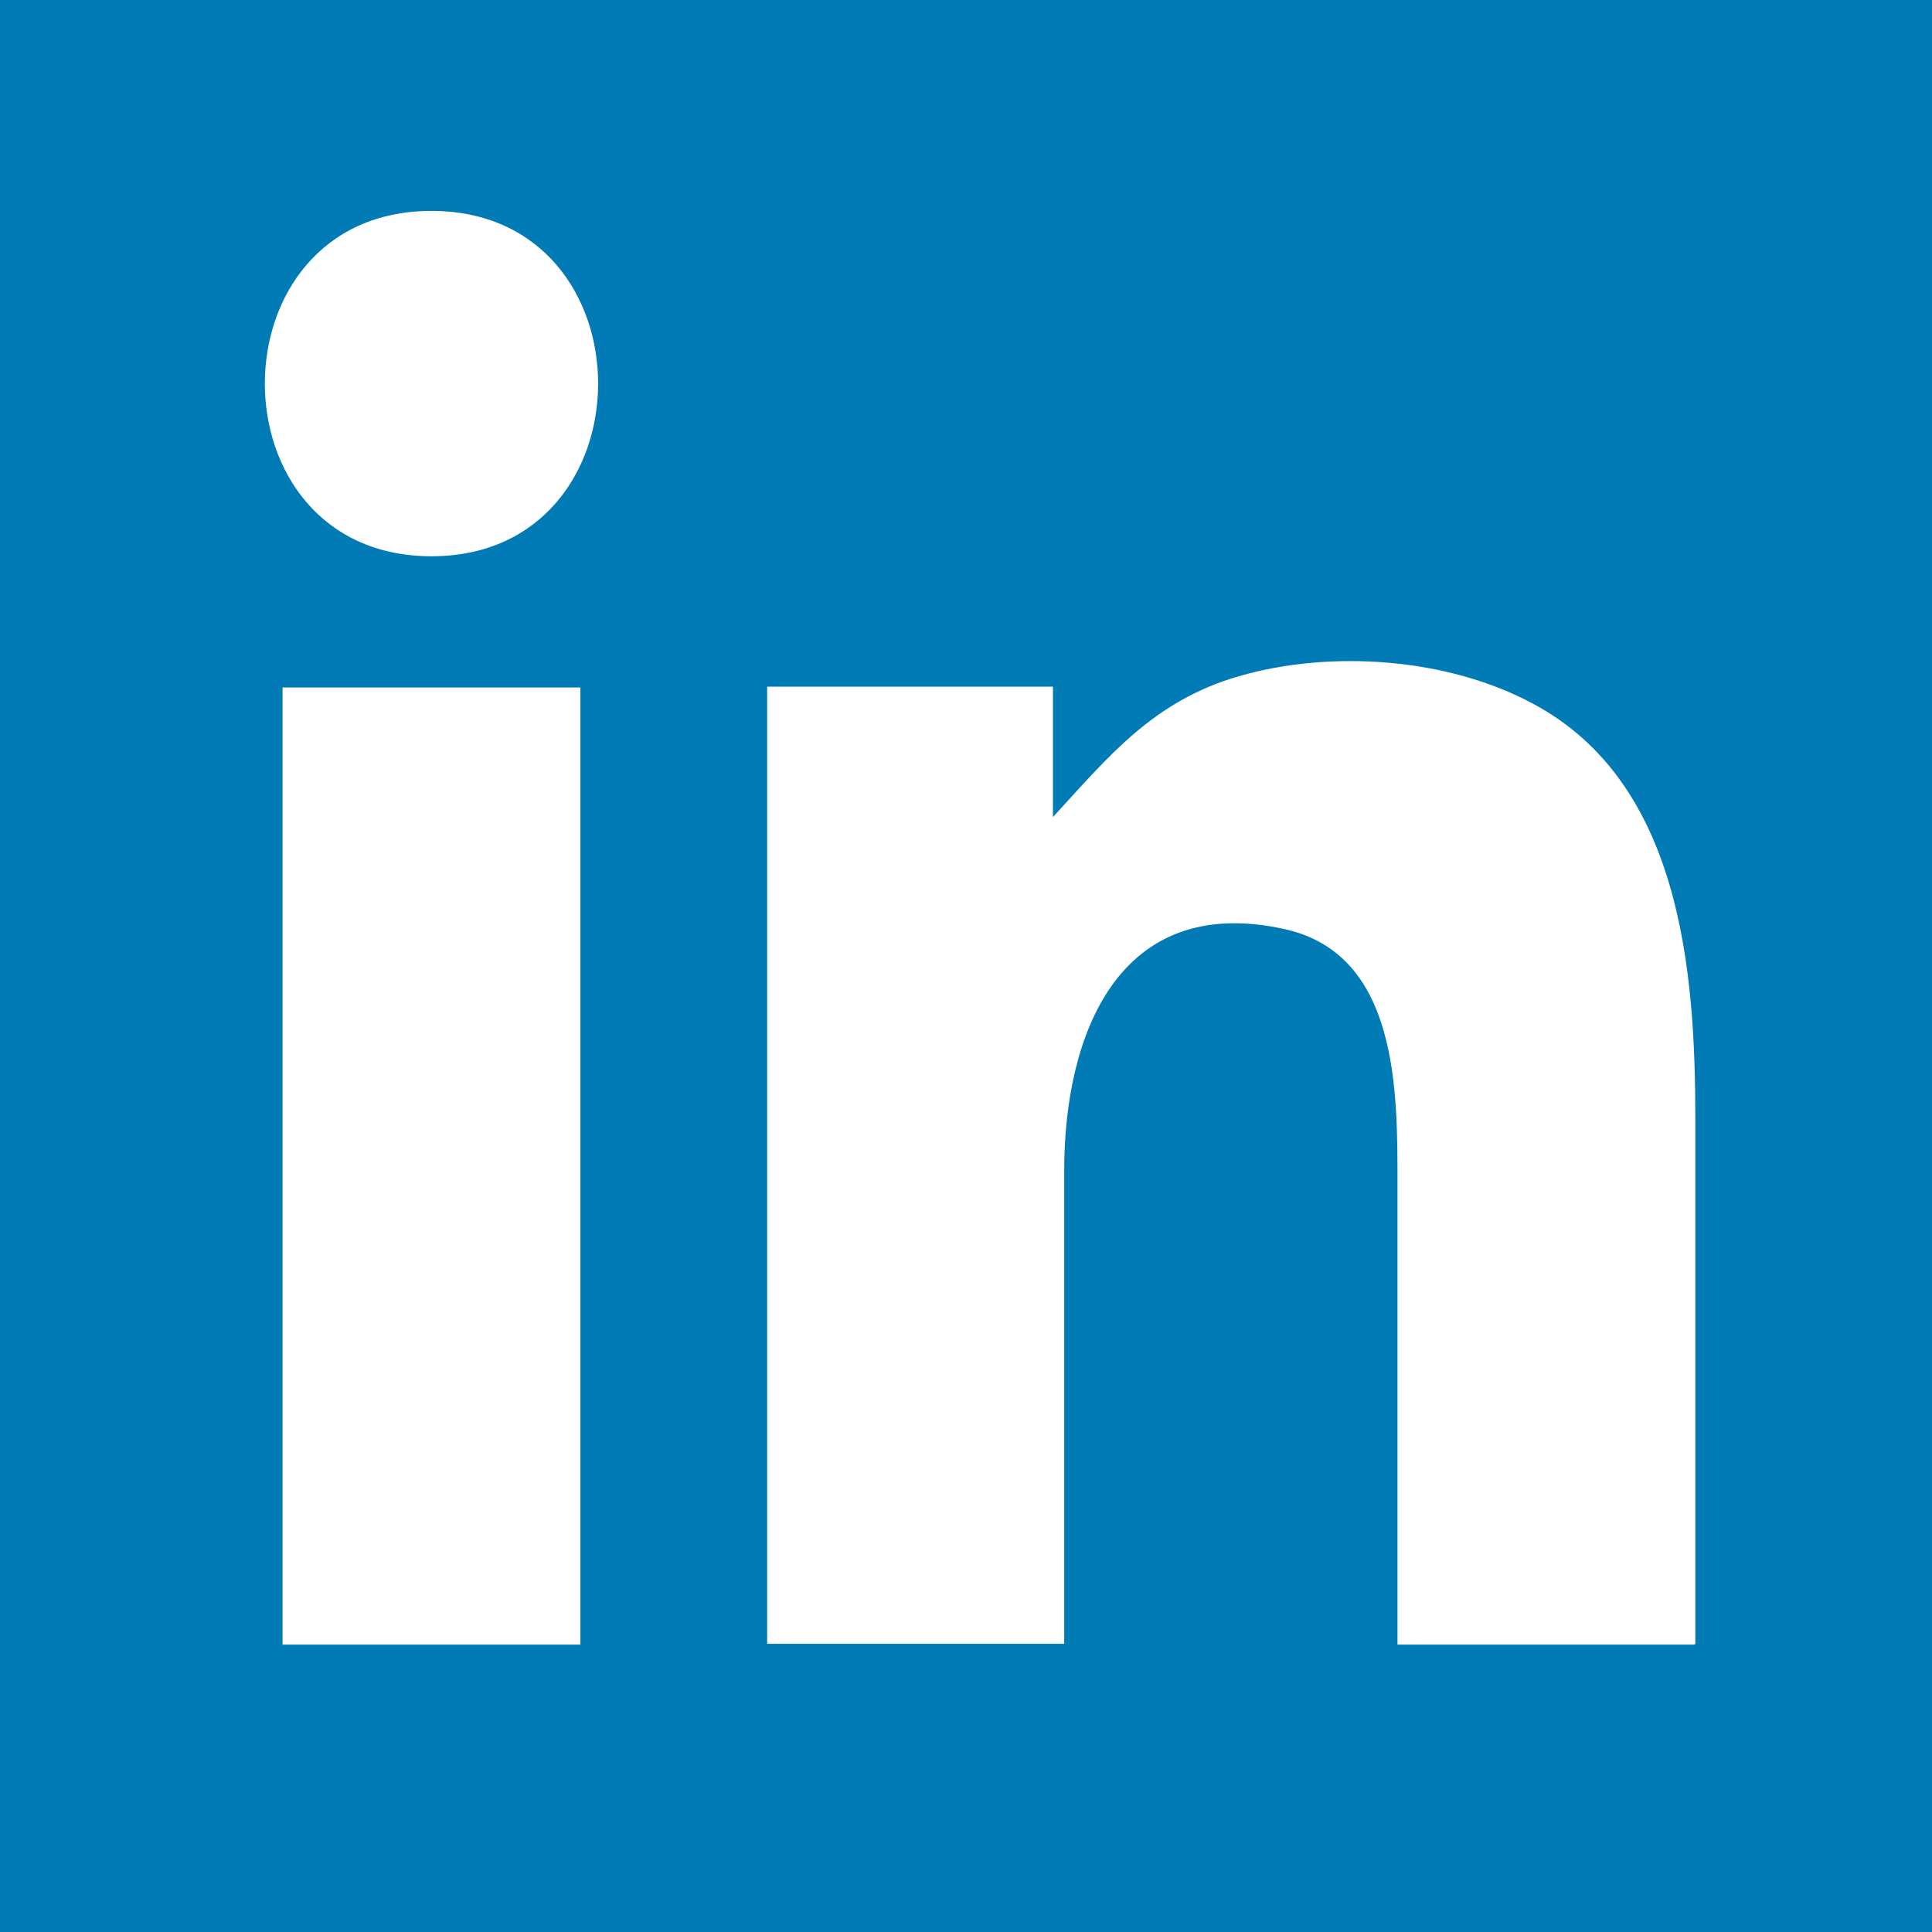 <?xml version="1.0" encoding="UTF-8"?><svg id="Layer_1" xmlns="http://www.w3.org/2000/svg" viewBox="0 0 24 24"><rect width="24" height="24" style="fill:#fff; stroke-width:0px;"/><path d="M0,0v24h24V0H0ZM7.21,20.43c-.35,0-3.7,0-3.7,0v-11.89h3.7v11.89ZM5.36,6.91c-2.76,0-2.76-4.29,0-4.29s2.76,4.29,0,4.29ZM21.05,20.43h-3.69v-5.71c0-1.15.02-2.87-1.41-3.18-2.06-.45-2.73,1.32-2.73,3v5.88c-.35,0-3.69,0-3.69,0v-11.89h3.55v1.62c.69-.75,1.24-1.44,2.31-1.75,1.14-.33,2.59-.23,3.65.34,1.84.98,2.02,3.31,2.02,5.16v6.52Z" style="fill:#007bb6; stroke-width:0px;"/></svg>